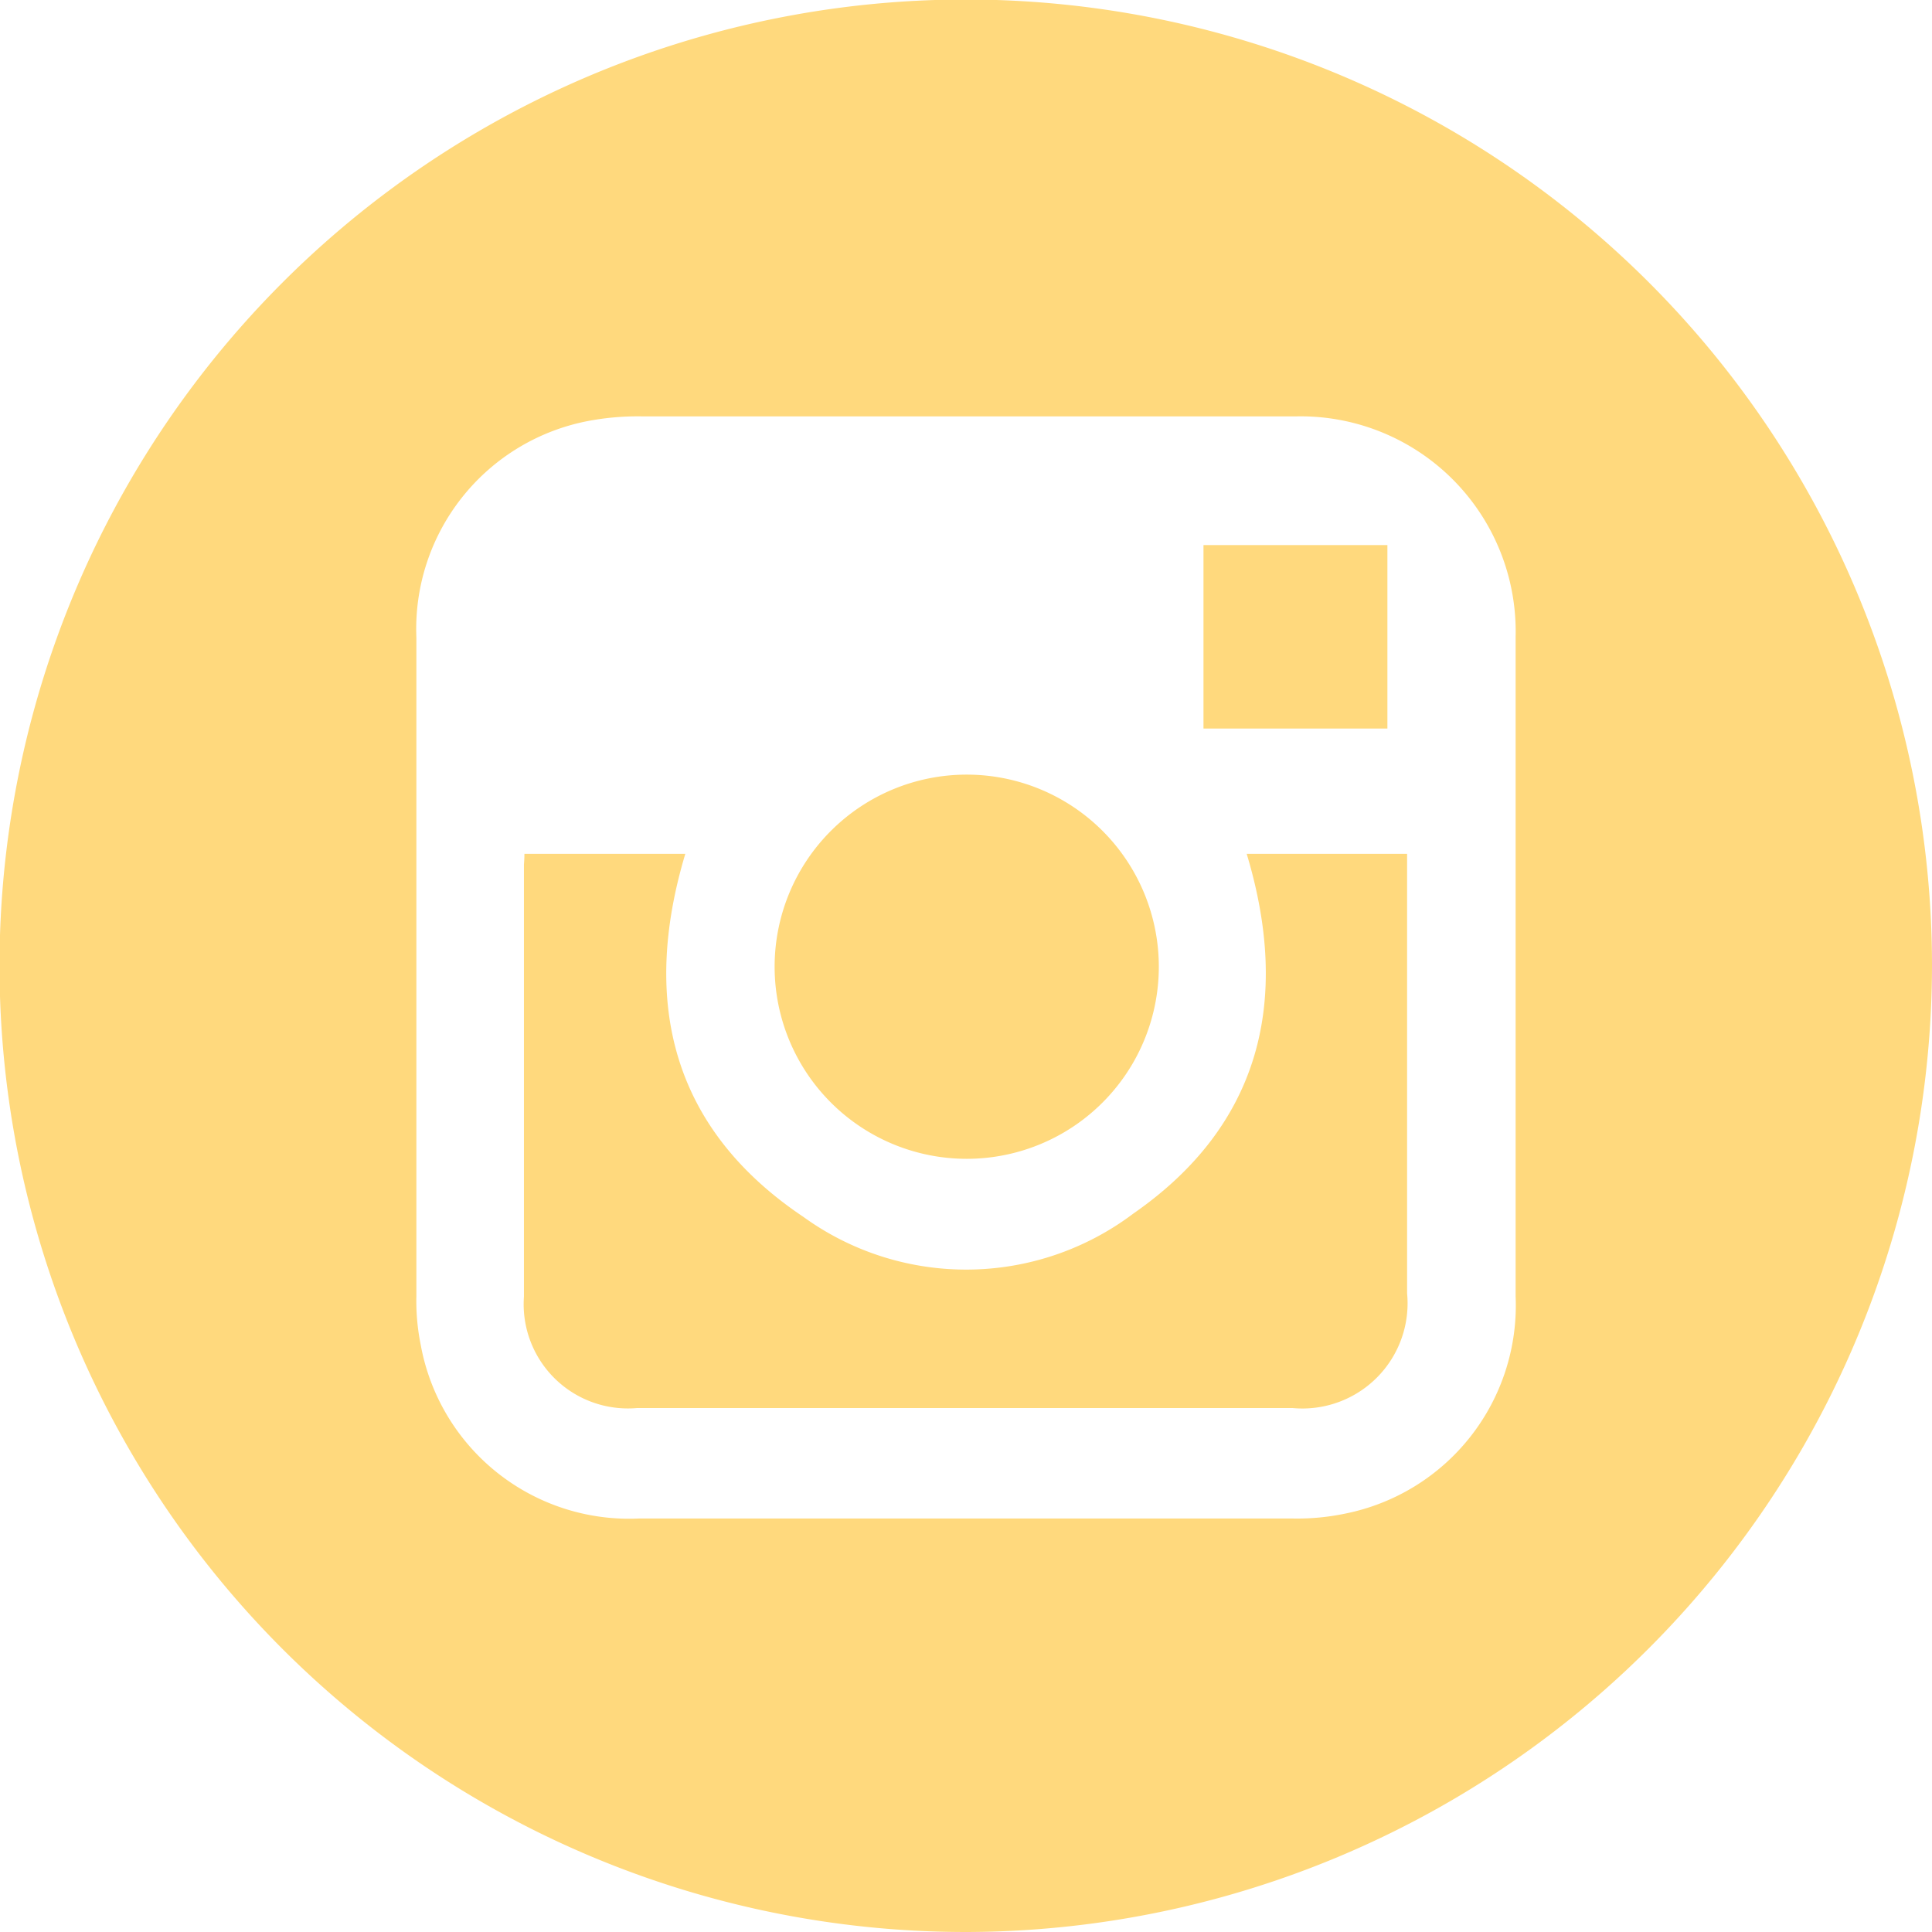 <svg xmlns="http://www.w3.org/2000/svg" viewBox="0 0 40.23 40.23"><defs><style>.cls-1{fill:#ffd97d;fill-rule:evenodd;}</style></defs><title>cpAsset 6</title><g id="Layer_2" data-name="Layer 2"><g id="letters"><path class="cls-1" d="M20.13,40.23a20.12,20.12,0,1,1,20.1-20.14A20.15,20.15,0,0,1,20.13,40.23Zm0-31.56H13.36a5.56,5.56,0,0,0-1.08.09,4.41,4.41,0,0,0-3.61,4.51V27a4.58,4.58,0,0,0,.09,1,4.41,4.41,0,0,0,4.54,3.62H26.92a4.88,4.88,0,0,0,1.08-.1A4.42,4.42,0,0,0,31.56,27V13.25A4.48,4.48,0,0,0,27,8.67Z"/><path class="cls-1" d="M10.92,17.78h3.35c-.93,3.1-.27,5.73,2.46,7.56a5.78,5.78,0,0,0,6.87-.07c2.65-1.84,3.28-4.44,2.36-7.49H29.3c0,.11,0,.23,0,.35v8.8a2.19,2.19,0,0,1-2.38,2.39H13.26A2.17,2.17,0,0,1,10.91,27c0-3,0-6,0-9C10.91,18,10.92,17.89,10.92,17.78Z"/><path class="cls-1" d="M20.13,24.13a4,4,0,1,1,4-4A4,4,0,0,1,20.13,24.13Z"/><path class="cls-1" d="M28.89,15.17H25.06V11.35h3.83Z"/></g></g></svg>